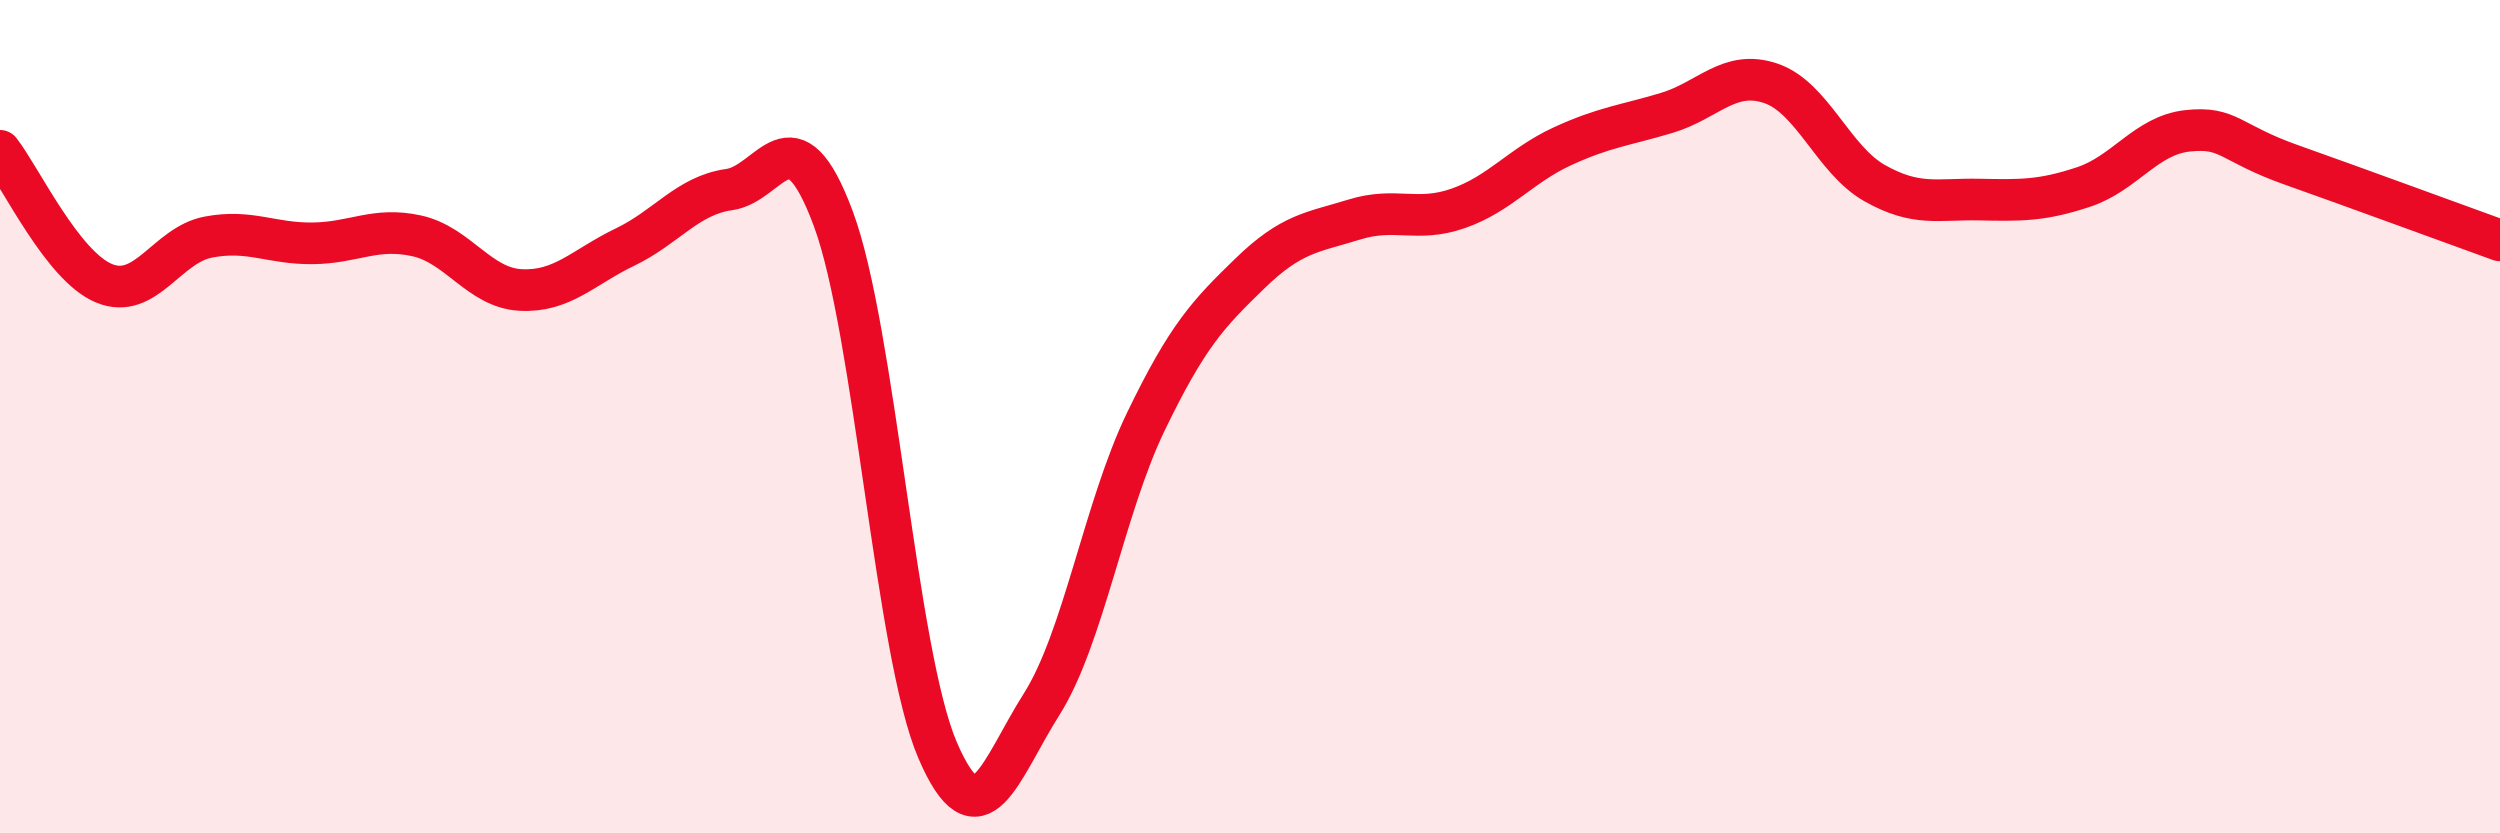 
    <svg width="60" height="20" viewBox="0 0 60 20" xmlns="http://www.w3.org/2000/svg">
      <path
        d="M 0,3.62 C 0.5,4.26 1.5,6.39 2.5,6.8 C 3.5,7.21 4,5.88 5,5.69 C 6,5.5 6.5,5.85 7.5,5.84 C 8.5,5.83 9,5.44 10,5.66 C 11,5.88 11.5,6.91 12.5,6.96 C 13.5,7.01 14,6.41 15,5.93 C 16,5.45 16.5,4.69 17.5,4.55 C 18.5,4.41 19,2.56 20,5.25 C 21,7.94 21.5,15.67 22.5,18 C 23.5,20.33 24,18.48 25,16.9 C 26,15.32 26.5,12.19 27.5,10.12 C 28.5,8.05 29,7.53 30,6.56 C 31,5.59 31.5,5.58 32.5,5.27 C 33.5,4.96 34,5.35 35,5 C 36,4.65 36.5,3.97 37.5,3.51 C 38.5,3.05 39,3.01 40,2.71 C 41,2.41 41.5,1.66 42.5,2 C 43.5,2.34 44,3.84 45,4.4 C 46,4.96 46.5,4.77 47.5,4.79 C 48.5,4.81 49,4.82 50,4.49 C 51,4.16 51.5,3.25 52.5,3.14 C 53.5,3.03 53.5,3.43 55,3.96 C 56.5,4.49 59,5.41 60,5.77L60 20L0 20Z"
        fill="#EB0A25"
        opacity="0.1"
        stroke-linecap="round"
        stroke-linejoin="round"
      />
      <path
        d="M 0,3.62 C 0.5,4.26 1.5,6.39 2.5,6.8 C 3.5,7.21 4,5.88 5,5.69 C 6,5.5 6.5,5.85 7.5,5.84 C 8.5,5.83 9,5.44 10,5.66 C 11,5.88 11.5,6.91 12.5,6.96 C 13.5,7.01 14,6.41 15,5.93 C 16,5.45 16.5,4.69 17.5,4.55 C 18.5,4.41 19,2.56 20,5.25 C 21,7.94 21.5,15.67 22.5,18 C 23.5,20.33 24,18.48 25,16.9 C 26,15.32 26.5,12.19 27.5,10.12 C 28.5,8.05 29,7.53 30,6.56 C 31,5.59 31.5,5.58 32.5,5.27 C 33.5,4.96 34,5.35 35,5 C 36,4.65 36.5,3.97 37.5,3.51 C 38.5,3.05 39,3.01 40,2.71 C 41,2.41 41.5,1.66 42.5,2 C 43.5,2.34 44,3.84 45,4.4 C 46,4.96 46.5,4.77 47.5,4.79 C 48.5,4.81 49,4.82 50,4.49 C 51,4.16 51.5,3.25 52.5,3.14 C 53.5,3.03 53.5,3.43 55,3.96 C 56.5,4.49 59,5.41 60,5.77"
        stroke="#EB0A25"
        stroke-width="1"
        fill="none"
        stroke-linecap="round"
        stroke-linejoin="round"
      />
    </svg>
  